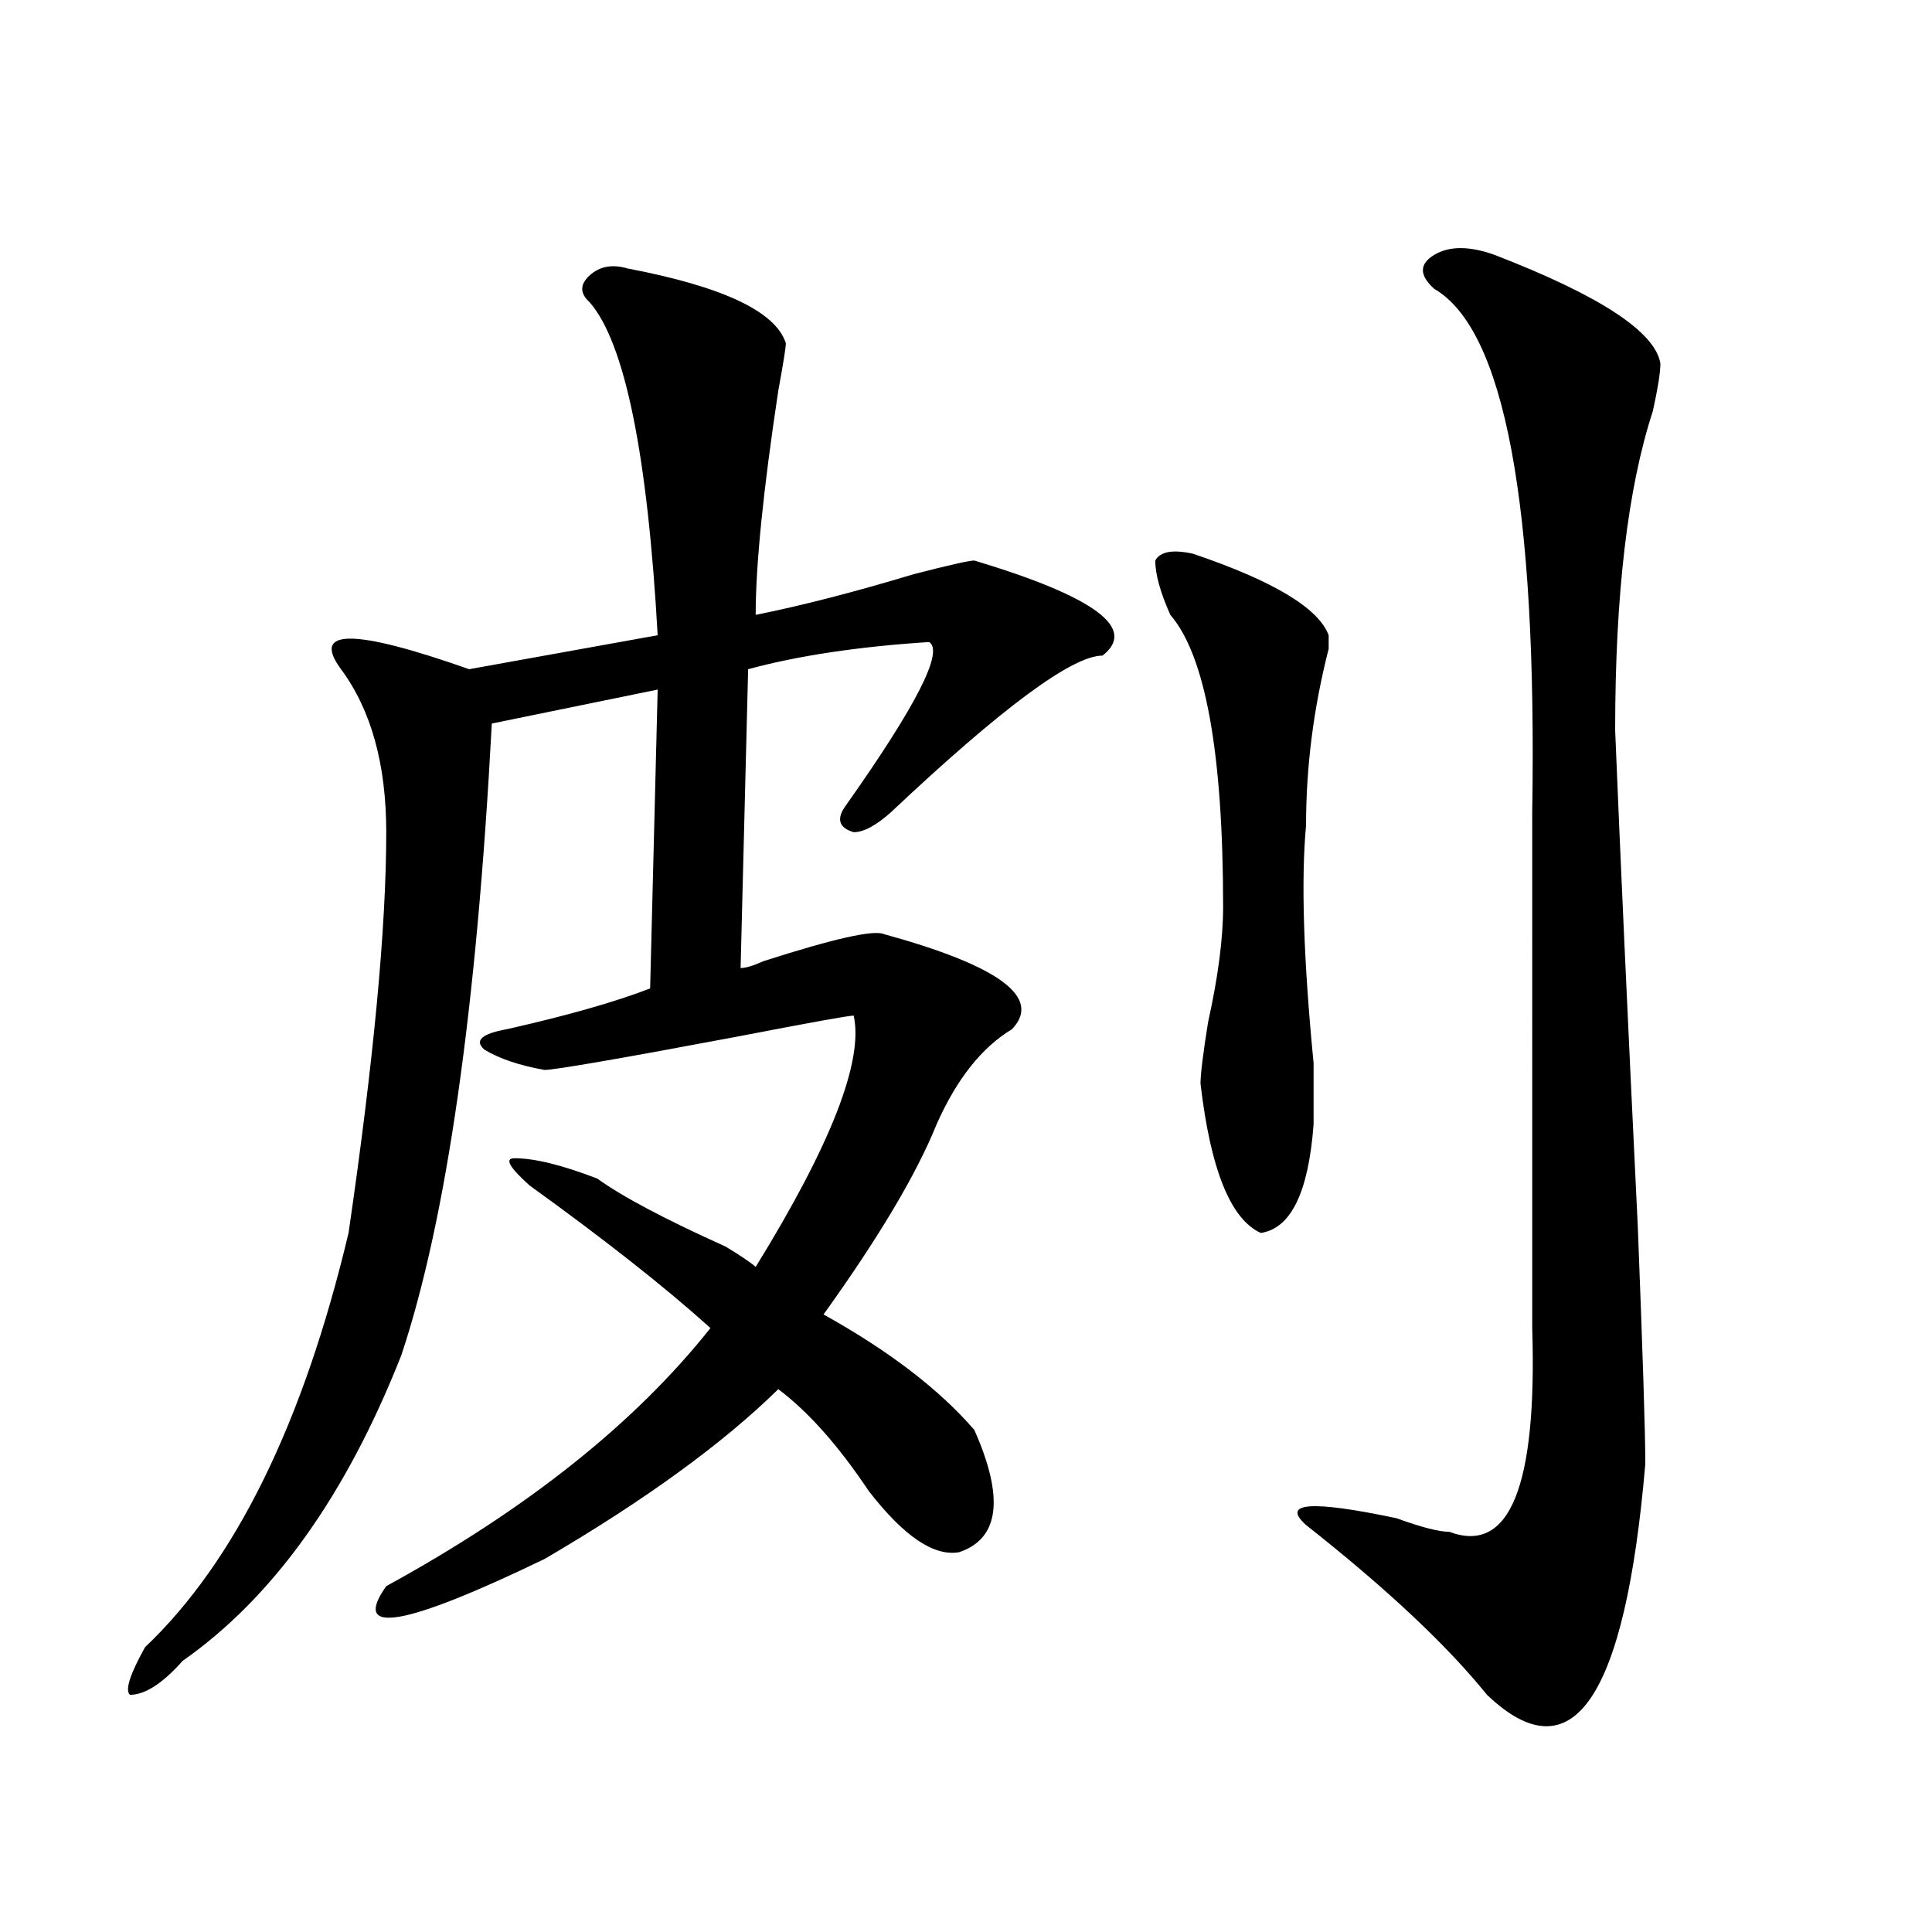 <?xml version="1.0" encoding="utf-8"?>
<!-- Generator: Adobe Illustrator 16.0.0, SVG Export Plug-In . SVG Version: 6.00 Build 0)  -->
<!DOCTYPE svg PUBLIC "-//W3C//DTD SVG 1.1//EN" "http://www.w3.org/Graphics/SVG/1.1/DTD/svg11.dtd">
<svg version="1.1" id="图层_1" xmlns="http://www.w3.org/2000/svg" xmlns:xlink="http://www.w3.org/1999/xlink" x="0px" y="0px"
	 width="1000px" height="1000px" viewBox="0 0 1000 1000" enable-background="new 0 0 1000 1000" xml:space="preserve">
<path d="M324.797,138.953c49.39,9.394,76.706,22.302,81.949,38.672c0,2.362-1.341,10.547-3.902,24.609
	c-7.805,51.581-11.707,90.253-11.707,116.016c23.414-4.669,50.73-11.7,81.949-21.094c18.171-4.669,28.597-7.031,31.219-7.031
	c62.438,18.786,84.511,35.156,66.34,49.219c-15.609,0-52.071,26.972-109.266,80.859c-7.805,7.031-14.329,10.547-19.512,10.547
	c-7.805-2.308-9.146-7.031-3.902-14.063c36.401-51.526,50.73-79.651,42.926-84.375c-36.462,2.362-67.681,7.031-93.656,14.063
	l-3.902,154.688c2.562,0,6.464-1.153,11.707-3.516c36.401-11.7,57.194-16.37,62.438-14.063
	c59.815,16.425,81.949,32.849,66.34,49.219c-15.609,9.394-28.657,25.817-39.023,49.219c-10.427,25.817-29.938,58.612-58.535,98.438
	c33.78,18.786,59.815,38.672,78.047,59.766c15.609,35.156,12.987,56.25-7.805,63.281c-13.048,2.362-28.657-8.185-46.828-31.641
	c-15.609-23.401-31.219-40.979-46.828-52.734c-28.657,28.125-68.962,57.458-120.973,87.891
	c-72.864,35.156-100.181,39.825-81.949,14.063c72.804-39.825,128.777-84.375,167.801-133.594
	c-23.414-21.094-54.633-45.703-93.656-73.828c-10.427-9.339-13.048-14.063-7.805-14.063c10.366,0,24.694,3.516,42.926,10.547
	c12.987,9.394,35.121,21.094,66.34,35.156c7.805,4.724,12.987,8.239,15.609,10.547c39.023-63.281,55.913-106.622,50.73-130.078
	c-2.622,0-22.134,3.516-58.535,10.547c-62.438,11.755-96.278,17.578-101.461,17.578c-13.048-2.308-23.414-5.823-31.219-10.547
	c-5.243-4.669-1.341-8.185,11.707-10.547c31.219-7.031,55.913-14.063,74.145-21.094l3.902-154.688L254.555,374.5
	c-7.805,147.656-23.414,256.641-46.828,326.953c-28.657,72.675-66.34,125.354-113.168,158.203
	c-10.427,11.7-19.512,17.578-27.316,17.578c-2.622-2.362,0-10.547,7.805-24.609c46.828-44.495,81.949-116.016,105.363-214.453
	c12.987-89.044,19.512-158.203,19.512-207.422c0-35.156-7.805-63.281-23.414-84.375s6.464-21.094,66.34,0l97.559-17.578
	c-5.243-93.714-16.95-151.172-35.121-172.266c-5.243-4.669-5.243-9.339,0-14.063C310.468,137.8,316.992,136.646,324.797,138.953z
	 M617.473,286.609c41.585,14.063,64.999,28.125,70.242,42.188v7.031c-7.805,30.487-11.707,60.974-11.707,91.406
	c-2.622,28.125-1.341,69.159,3.902,123.047c0,16.425,0,26.972,0,31.641c-2.622,35.156-11.707,53.942-27.316,56.25
	c-15.609-7.031-26.036-32.794-31.219-77.344c0-4.669,1.28-15.216,3.902-31.641c5.183-23.401,7.805-43.341,7.805-59.766
	c0-79.651-9.146-130.078-27.316-151.172c-5.243-11.7-7.805-21.094-7.805-28.125C600.522,285.456,607.046,284.302,617.473,286.609z
	 M773.566,131.922c54.633,21.094,83.229,39.88,85.852,56.25c0,4.724-1.341,12.909-3.902,24.609
	c-13.048,39.88-19.512,94.922-19.512,165.234c2.562,63.281,6.464,148.864,11.707,256.641c2.562,65.644,3.902,106.677,3.902,123.047
	c-10.427,121.838-37.743,161.719-81.949,119.531c-20.853-25.818-52.071-55.097-93.656-87.891
	c-13.048-11.7,2.562-12.854,46.828-3.516c12.987,4.724,22.073,7.031,27.316,7.031c31.219,11.755,45.487-23.401,42.926-105.469
	V420.203c2.562-159.356-14.329-249.609-50.73-270.703c-7.805-7.031-7.805-12.854,0-17.578
	C750.152,127.253,760.519,127.253,773.566,131.922z"/>
</svg>
